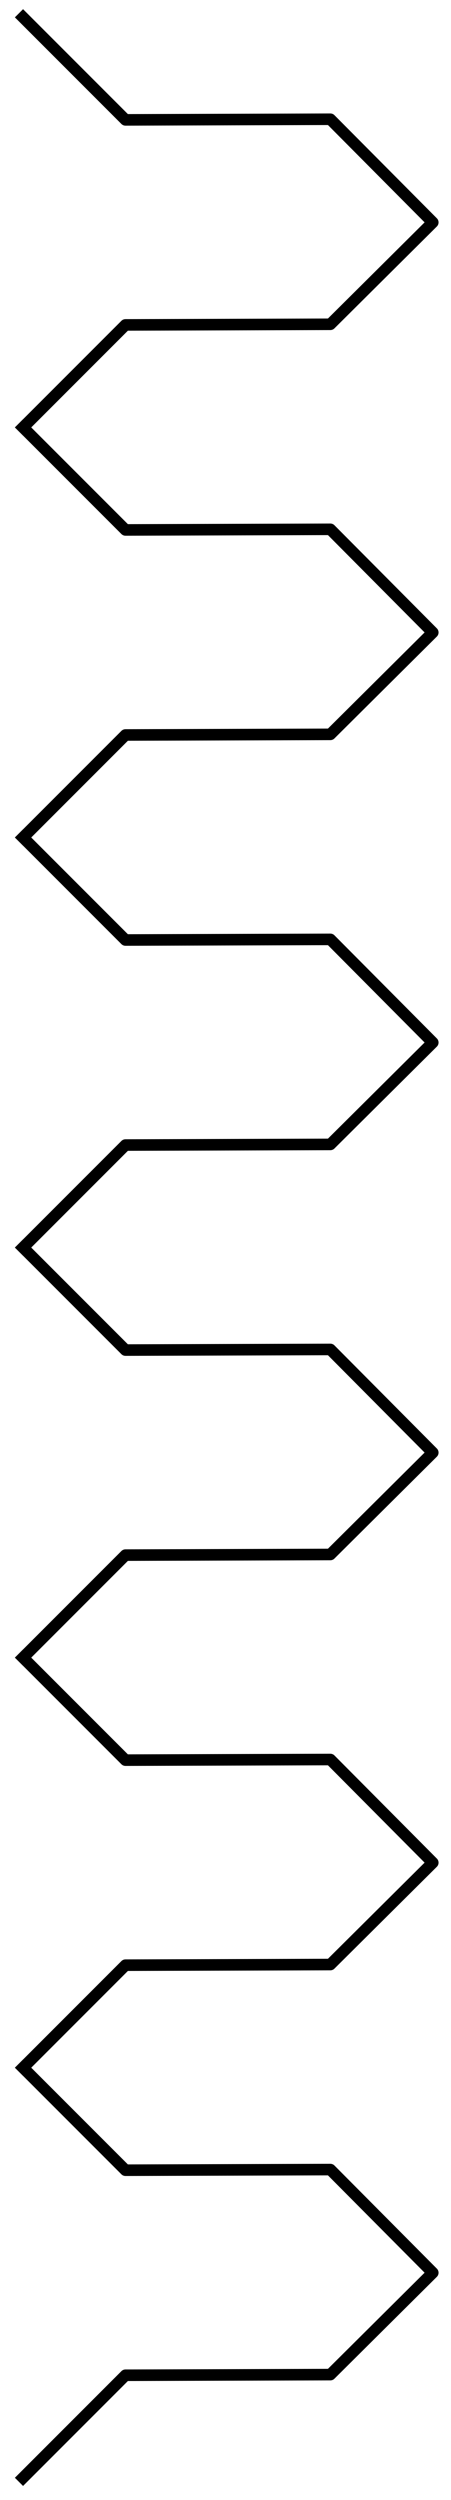 <?xml version="1.0" encoding="UTF-8" standalone="no"?>
<!DOCTYPE svg PUBLIC "-//W3C//DTD SVG 1.1//EN" "http://www.w3.org/Graphics/SVG/1.1/DTD/svg11.dtd">
<svg xmlns:xl="http://www.w3.org/1999/xlink" version="1.1" xmlns="http://www.w3.org/2000/svg" xmlns:dc="http://purl.org/dc/elements/1.1/" viewBox="215 69 78 432" width="78" height="432">
  <defs>
    <clipPath id="artboard_clip_path">
      <path d="M 215 69 L 293 69 L 293 501 L 215 501 Z"/>
    </clipPath>
  </defs>
  <g id="Urdy_Line" stroke-dasharray="none" stroke="none" fill-opacity="1" stroke-opacity="1" fill="none">
    <title>Urdy Line</title>
    <g id="Urdy_Line: Layer 2" clip-path="url(#artboard_clip_path)">
      <title>Layer 2</title>
      <g id="Group_326">
        <g id="Graphic_328"/>
        <g id="Line_327">
          <path d="M 218.988 142.859 C 218.988 142.859 236.703 125.144 236.703 125.144 C 236.703 125.144 272.132 125.035 272.132 125.035 C 272.132 125.035 289.847 107.429 289.847 107.429 C 289.847 107.429 272.132 89.605 272.132 89.605 C 272.132 89.605 236.703 89.715 236.703 89.715 C 236.703 89.715 218.988 72 218.988 72" stroke="black" stroke-linecap="square" stroke-linejoin="round" stroke-width="2"/>
        </g>
      </g>
      <g id="Group_323">
        <g id="Graphic_325"/>
        <g id="Line_324">
          <path d="M 218.988 213.718 C 218.988 213.718 236.703 196.003 236.703 196.003 C 236.703 196.003 272.132 195.894 272.132 195.894 C 272.132 195.894 289.847 178.288 289.847 178.288 C 289.847 178.288 272.132 160.464 272.132 160.464 C 272.132 160.464 236.703 160.573 236.703 160.573 C 236.703 160.573 218.988 142.859 218.988 142.859" stroke="black" stroke-linecap="square" stroke-linejoin="round" stroke-width="2"/>
        </g>
      </g>
      <g id="Group_320">
        <g id="Graphic_322"/>
        <g id="Line_321">
          <path d="M 218.988 284.576 C 218.988 284.576 236.703 266.862 236.703 266.862 C 236.703 266.862 272.132 266.752 272.132 266.752 C 272.132 266.752 289.847 249.147 289.847 249.147 C 289.847 249.147 272.132 231.323 272.132 231.323 C 272.132 231.323 236.703 231.432 236.703 231.432 C 236.703 231.432 218.988 213.718 218.988 213.718" stroke="black" stroke-linecap="square" stroke-linejoin="round" stroke-width="2"/>
        </g>
      </g>
      <g id="Group_317">
        <g id="Graphic_319"/>
        <g id="Line_318">
          <path d="M 218.988 355.435 C 218.988 355.435 236.703 337.721 236.703 337.721 C 236.703 337.721 272.132 337.611 272.132 337.611 C 272.132 337.611 289.847 320.006 289.847 320.006 C 289.847 320.006 272.132 302.182 272.132 302.182 C 272.132 302.182 236.703 302.291 236.703 302.291 C 236.703 302.291 218.988 284.576 218.988 284.576" stroke="black" stroke-linecap="square" stroke-linejoin="round" stroke-width="2"/>
        </g>
      </g>
      <g id="Group_314">
        <g id="Graphic_316"/>
        <g id="Line_315">
          <path d="M 218.988 426.294 C 218.988 426.294 236.703 408.579 236.703 408.579 C 236.703 408.579 272.132 408.47 272.132 408.47 C 272.132 408.47 289.847 390.865 289.847 390.865 C 289.847 390.865 272.132 373.041 272.132 373.041 C 272.132 373.041 236.703 373.15 236.703 373.15 C 236.703 373.15 218.988 355.435 218.988 355.435" stroke="black" stroke-linecap="square" stroke-linejoin="round" stroke-width="2"/>
        </g>
      </g>
      <g id="Group_311">
        <g id="Graphic_313"/>
        <g id="Line_312">
          <path d="M 218.988 497.153 C 218.988 497.153 236.703 479.438 236.703 479.438 C 236.703 479.438 272.132 479.329 272.132 479.329 C 272.132 479.329 289.847 461.723 289.847 461.723 C 289.847 461.723 272.132 443.899 272.132 443.899 C 272.132 443.899 236.703 444.009 236.703 444.009 C 236.703 444.009 218.988 426.294 218.988 426.294" stroke="black" stroke-linecap="square" stroke-linejoin="round" stroke-width="2"/>
        </g>
      </g>
    </g>
  </g>
</svg>
